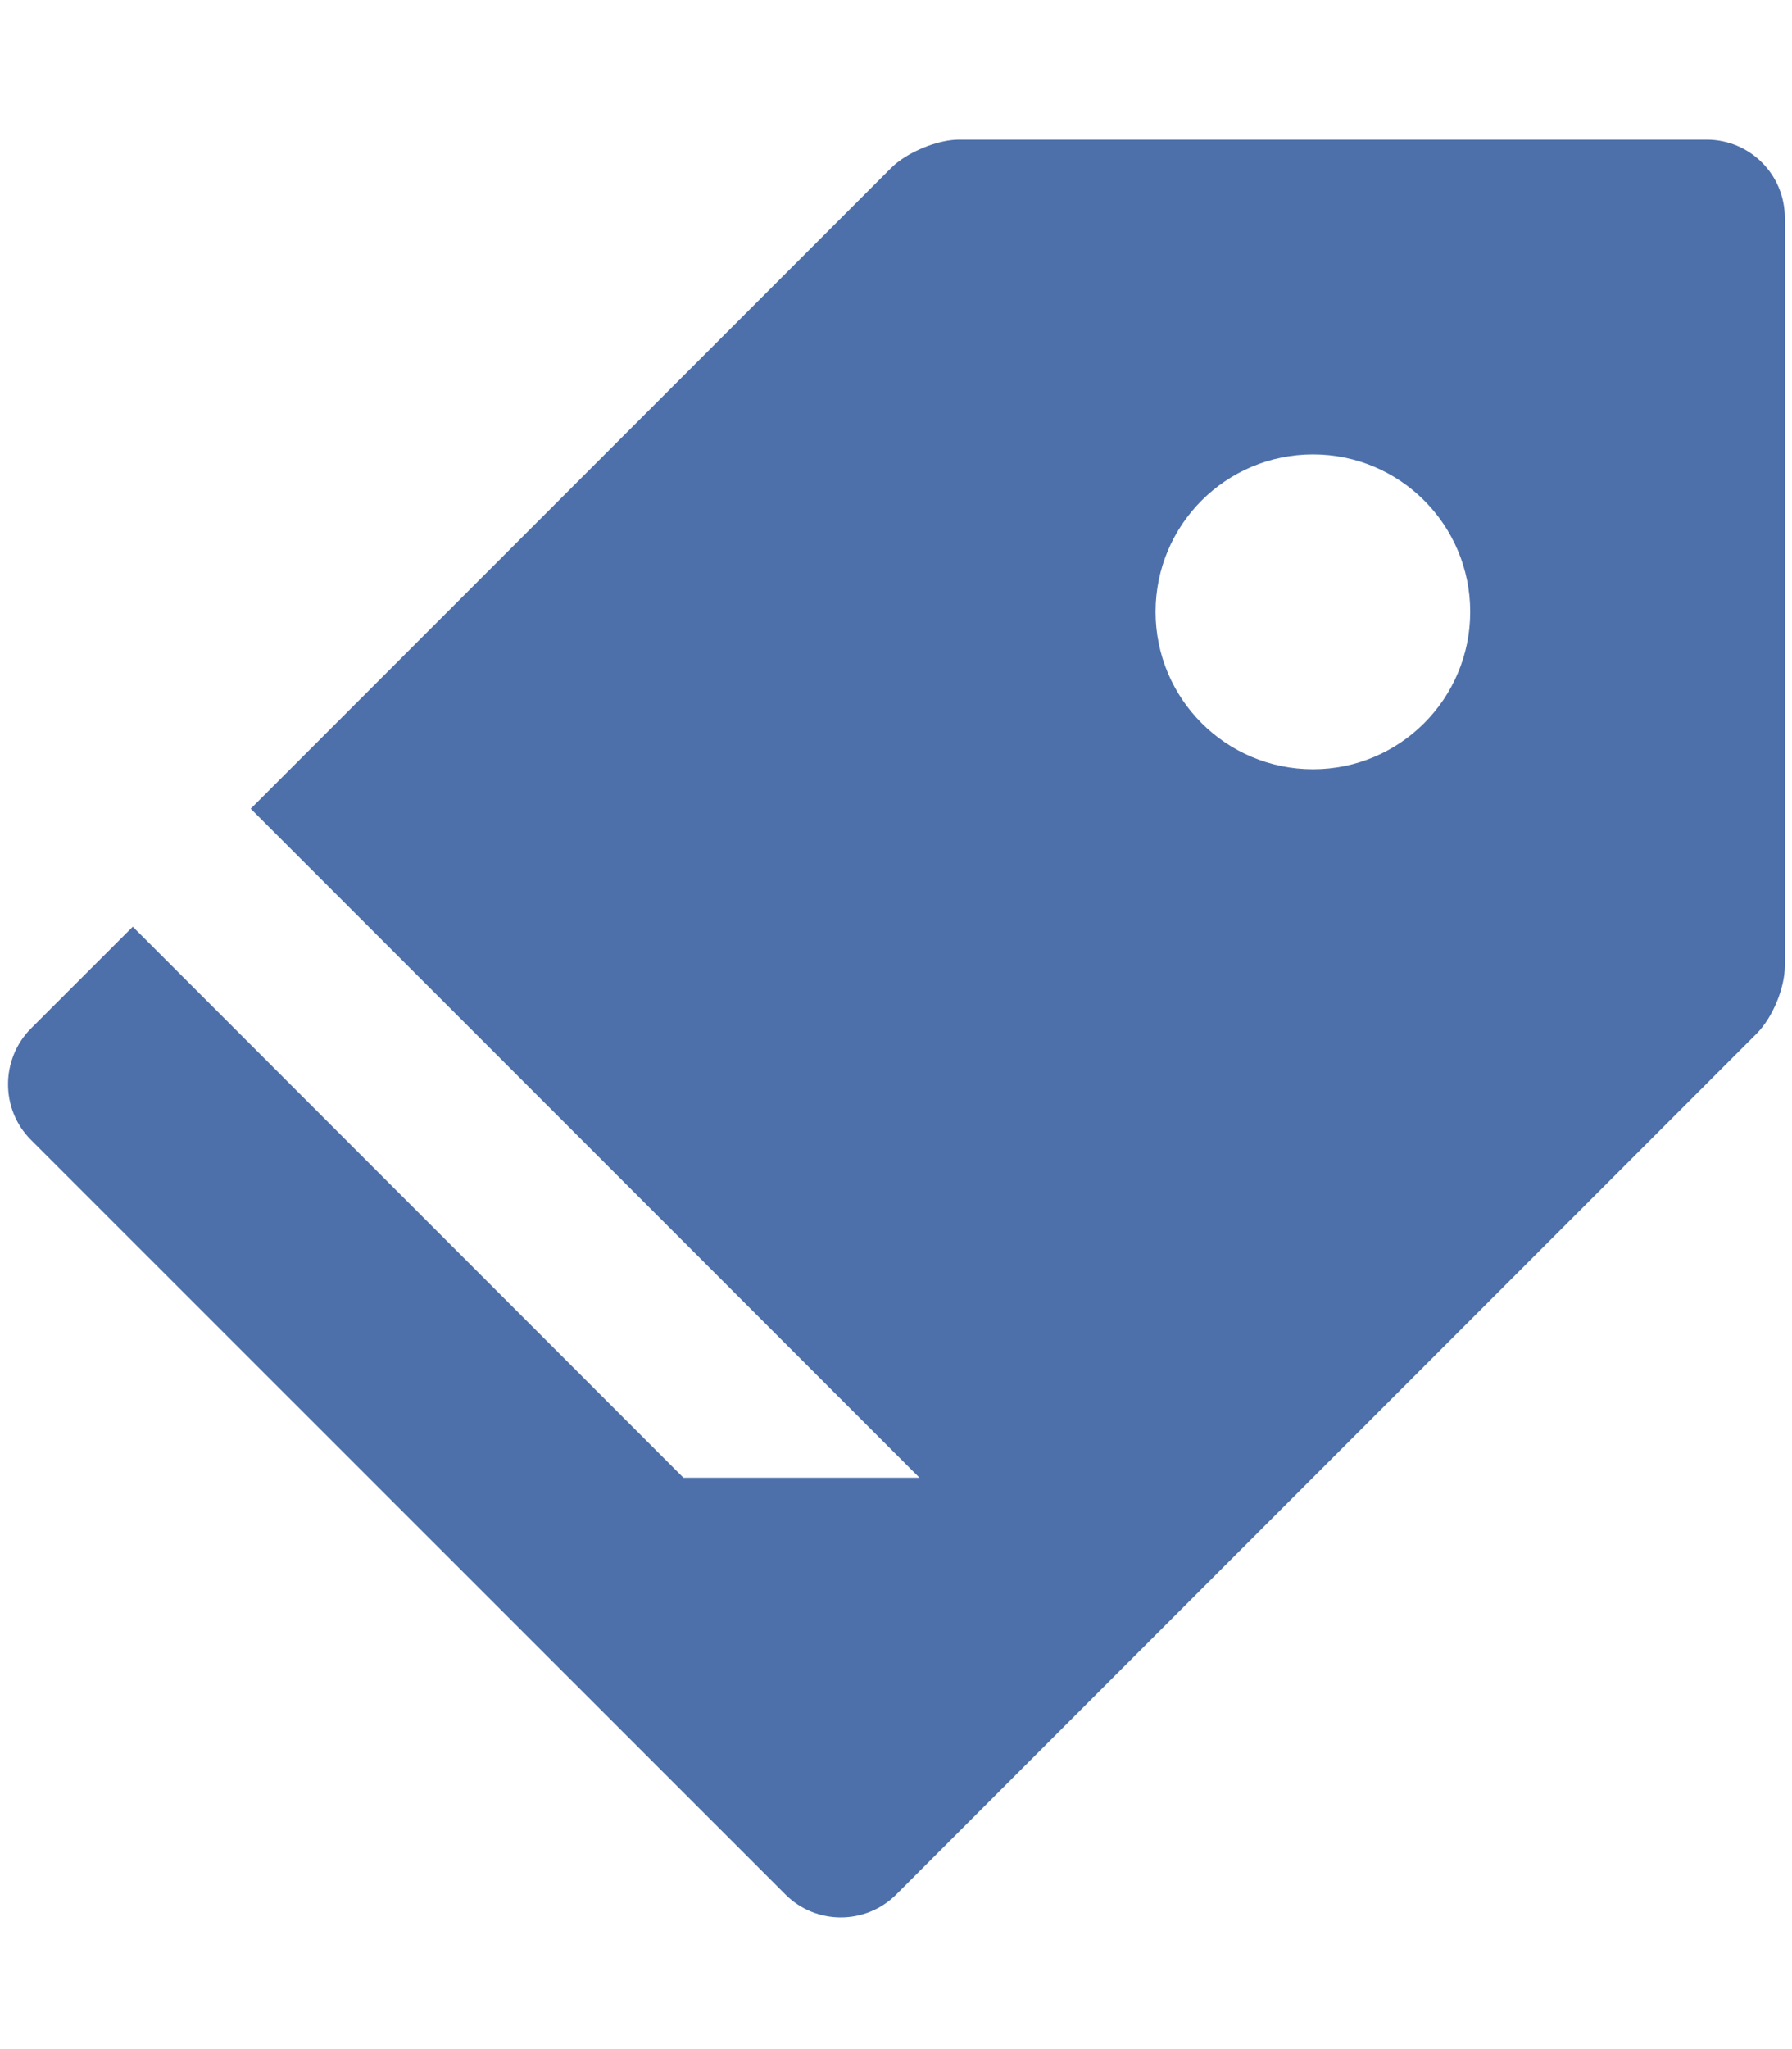 <?xml version="1.0" encoding="utf-8"?>
<!-- Generator: Adobe Illustrator 16.0.0, SVG Export Plug-In . SVG Version: 6.00 Build 0)  -->
<!DOCTYPE svg PUBLIC "-//W3C//DTD SVG 1.1//EN" "http://www.w3.org/Graphics/SVG/1.1/DTD/svg11.dtd">
<svg version="1.1" id="Capa_1" xmlns="http://www.w3.org/2000/svg" xmlns:xlink="http://www.w3.org/1999/xlink" x="0px" y="0px"
	 width="21px" height="24px" viewBox="0 0 21 24" enable-background="new 0 0 21 24" xml:space="preserve">
<path fill="#4D70AB" d="M19.999,1.635h-8.761c-0.251,0-0.611,0.148-0.794,0.331L2.938,9.472l7.837,7.836H8.009l-6.453-6.454
	l-1.193,1.192c-0.355,0.356-0.361,0.943-0.002,1.303l8.843,8.84c0.357,0.358,0.94,0.359,1.299,0l10.083-10.083
	c0.189-0.19,0.33-0.537,0.33-0.792V2.553C20.917,2.045,20.507,1.635,19.999,1.635 M15.387,9.01c-1.02,0-1.845-0.825-1.845-1.844
	s0.825-1.844,1.845-1.844c1.018,0,1.842,0.825,1.842,1.844S16.404,9.01,15.387,9.01"/>
</svg>
